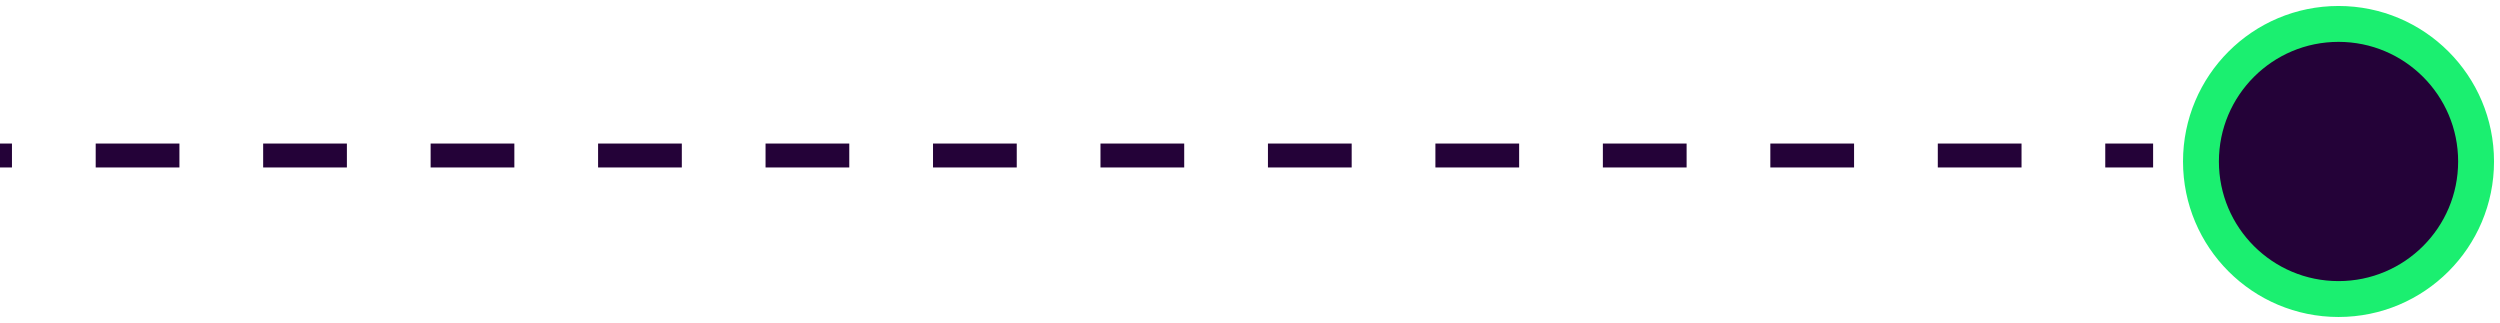<svg xmlns="http://www.w3.org/2000/svg" width="209" height="27" viewBox="0 0 209 27" fill="none"><circle cx="195.5" cy="13.5" r="11.5" fill="#240238" stroke="#1BEF70" stroke-width="3"></circle><path d="M-6 13L180 13" stroke="#240238" stroke-width="2" stroke-dasharray="7 7"></path></svg>